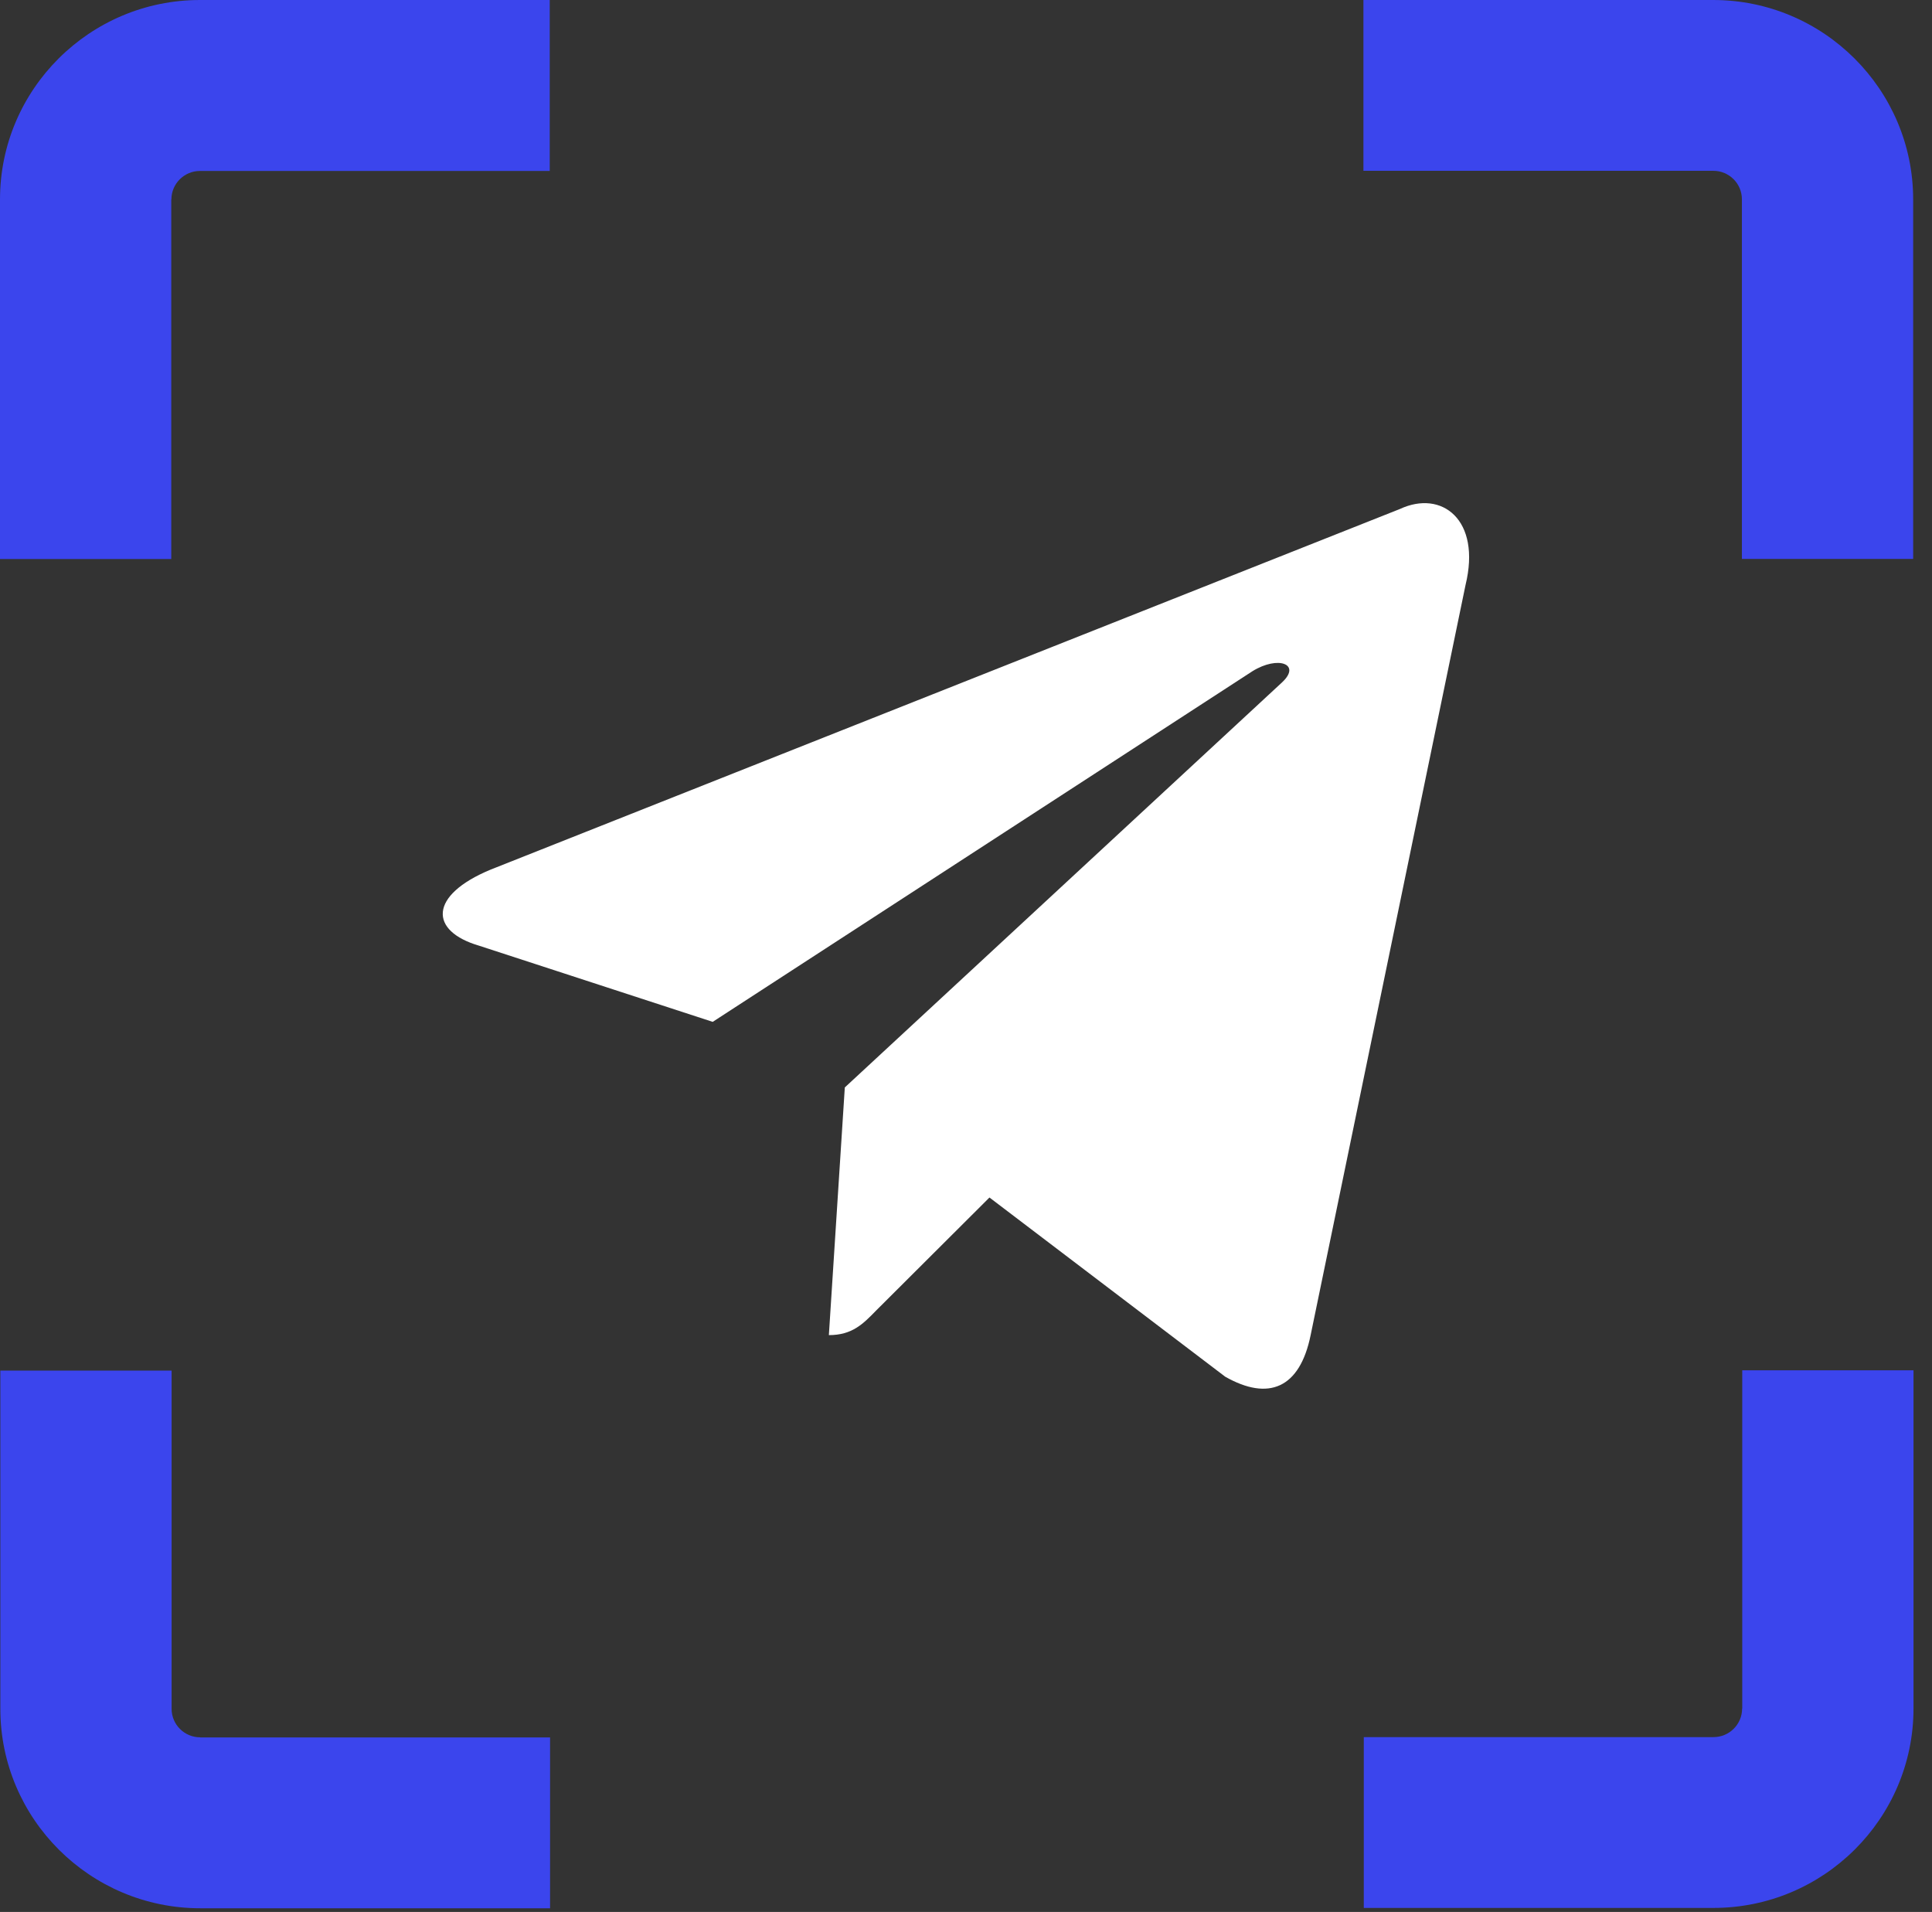 <svg width="96" height="95" viewBox="0 0 96 95" fill="none" xmlns="http://www.w3.org/2000/svg">
<rect x="0" y="0" width="96" height="95" fill="#333333" stroke="none"/>
<path d="M85.136 8.487C85.918 8.487 86.554 9.121 86.554 9.901V27.77H95.064V9.909C95.064 4.45 90.61 0 85.128 0H67.748V8.487H85.128H85.136Z" fill="#3B45ED"/>
<path d="M86.564 84.898C86.564 85.677 85.927 86.312 85.145 86.312H67.766V94.799H85.145C90.619 94.799 95.081 90.357 95.081 84.89V68.085H86.571V84.89L86.564 84.898Z" fill="#3B45ED"/>
<path d="M8.517 9.909C8.517 9.129 9.154 8.494 9.936 8.494H27.316V0H9.936C4.462 0 0 4.442 0 9.909V27.777H8.51V9.909H8.517Z" fill="#3B45ED"/>
<path d="M9.945 86.322C9.163 86.322 8.527 85.687 8.527 84.907V68.102H0.017V84.907C0.017 90.366 4.471 94.816 9.953 94.816H27.333V86.329H9.953L9.945 86.322Z" fill="#3B45ED"/>
<path d="M41.186 66.338L41.978 54.032L63.71 33.9C64.672 32.998 63.512 32.561 62.239 33.347L35.414 50.773L23.812 46.991C21.322 46.264 21.294 44.489 24.378 43.209L69.567 25.288C71.633 24.328 73.614 25.812 72.821 29.07L65.125 66.338C64.587 68.986 63.031 69.626 60.88 68.404L49.166 59.501L43.535 65.116C42.884 65.785 42.346 66.338 41.186 66.338Z" fill="white"/>
</svg>
